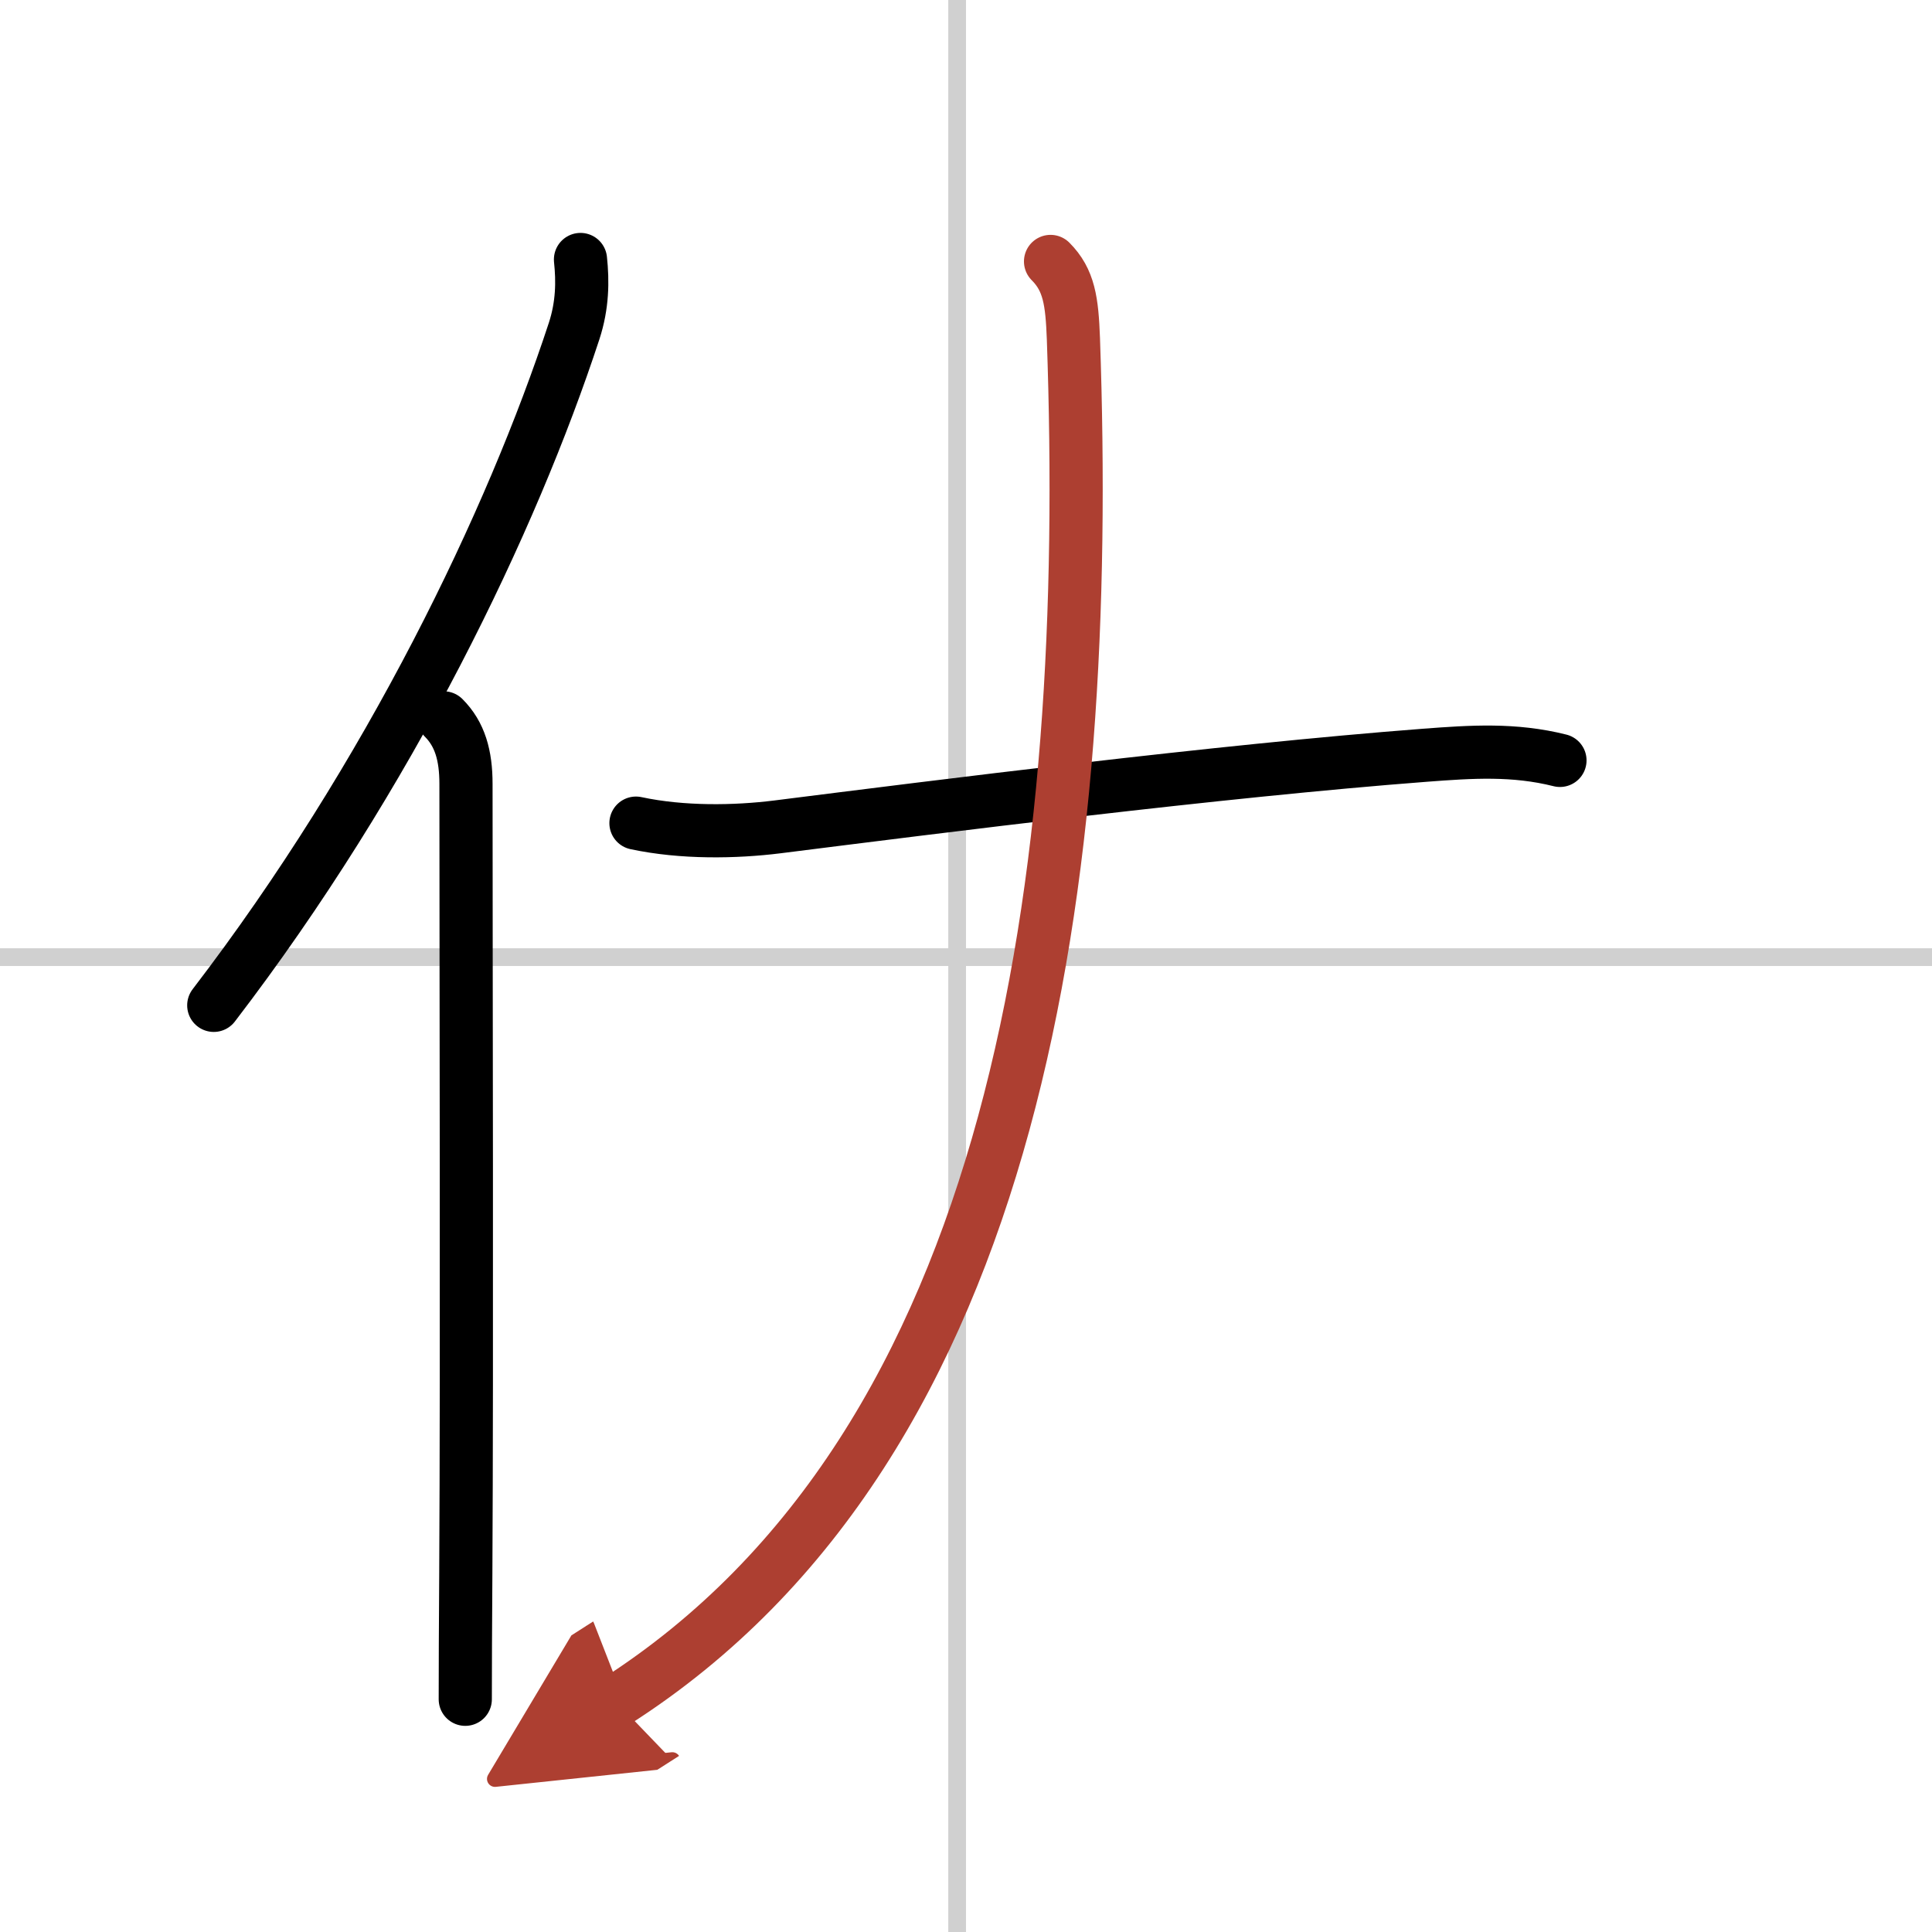 <svg width="400" height="400" viewBox="0 0 109 109" xmlns="http://www.w3.org/2000/svg"><defs><marker id="a" markerWidth="4" orient="auto" refX="1" refY="5" viewBox="0 0 10 10"><polyline points="0 0 10 5 0 10 1 5" fill="#ad3f31" stroke="#ad3f31"/></marker></defs><g fill="none" stroke="#000" stroke-linecap="round" stroke-linejoin="round" stroke-width="3"><rect width="100%" height="100%" fill="#fff" stroke="#fff"/><line x1="54" x2="54" y2="109" stroke="#d0d0d0" stroke-width="1"/><line x2="109" y1="54" y2="54" stroke="#d0d0d0" stroke-width="1"/><path d="M32.75,14.64c0.13,1.23,0.12,2.57-0.36,4.04C28.88,29.38,22,43.75,12.06,56.72"/><path d="m25.03 40.5c0.92 0.92 1.26 2.12 1.26 3.73 0 10.5 0.06 32.2-0.01 44.52-0.02 2.96-0.03 5.43-0.03 7.12"/><path d="m35.88 46.44c2.62 0.56 5.59 0.51 7.99 0.21 9.12-1.15 24.88-3.15 36.52-4.04 2.63-0.2 5.03-0.36 7.62 0.29"/><path d="M59.27,14.75c1.05,1.05,1.21,2.25,1.29,4.36C61.62,49.25,57.62,81.38,34.75,96" marker-end="url(#a)" stroke="#ad3f31"/></g></svg>
